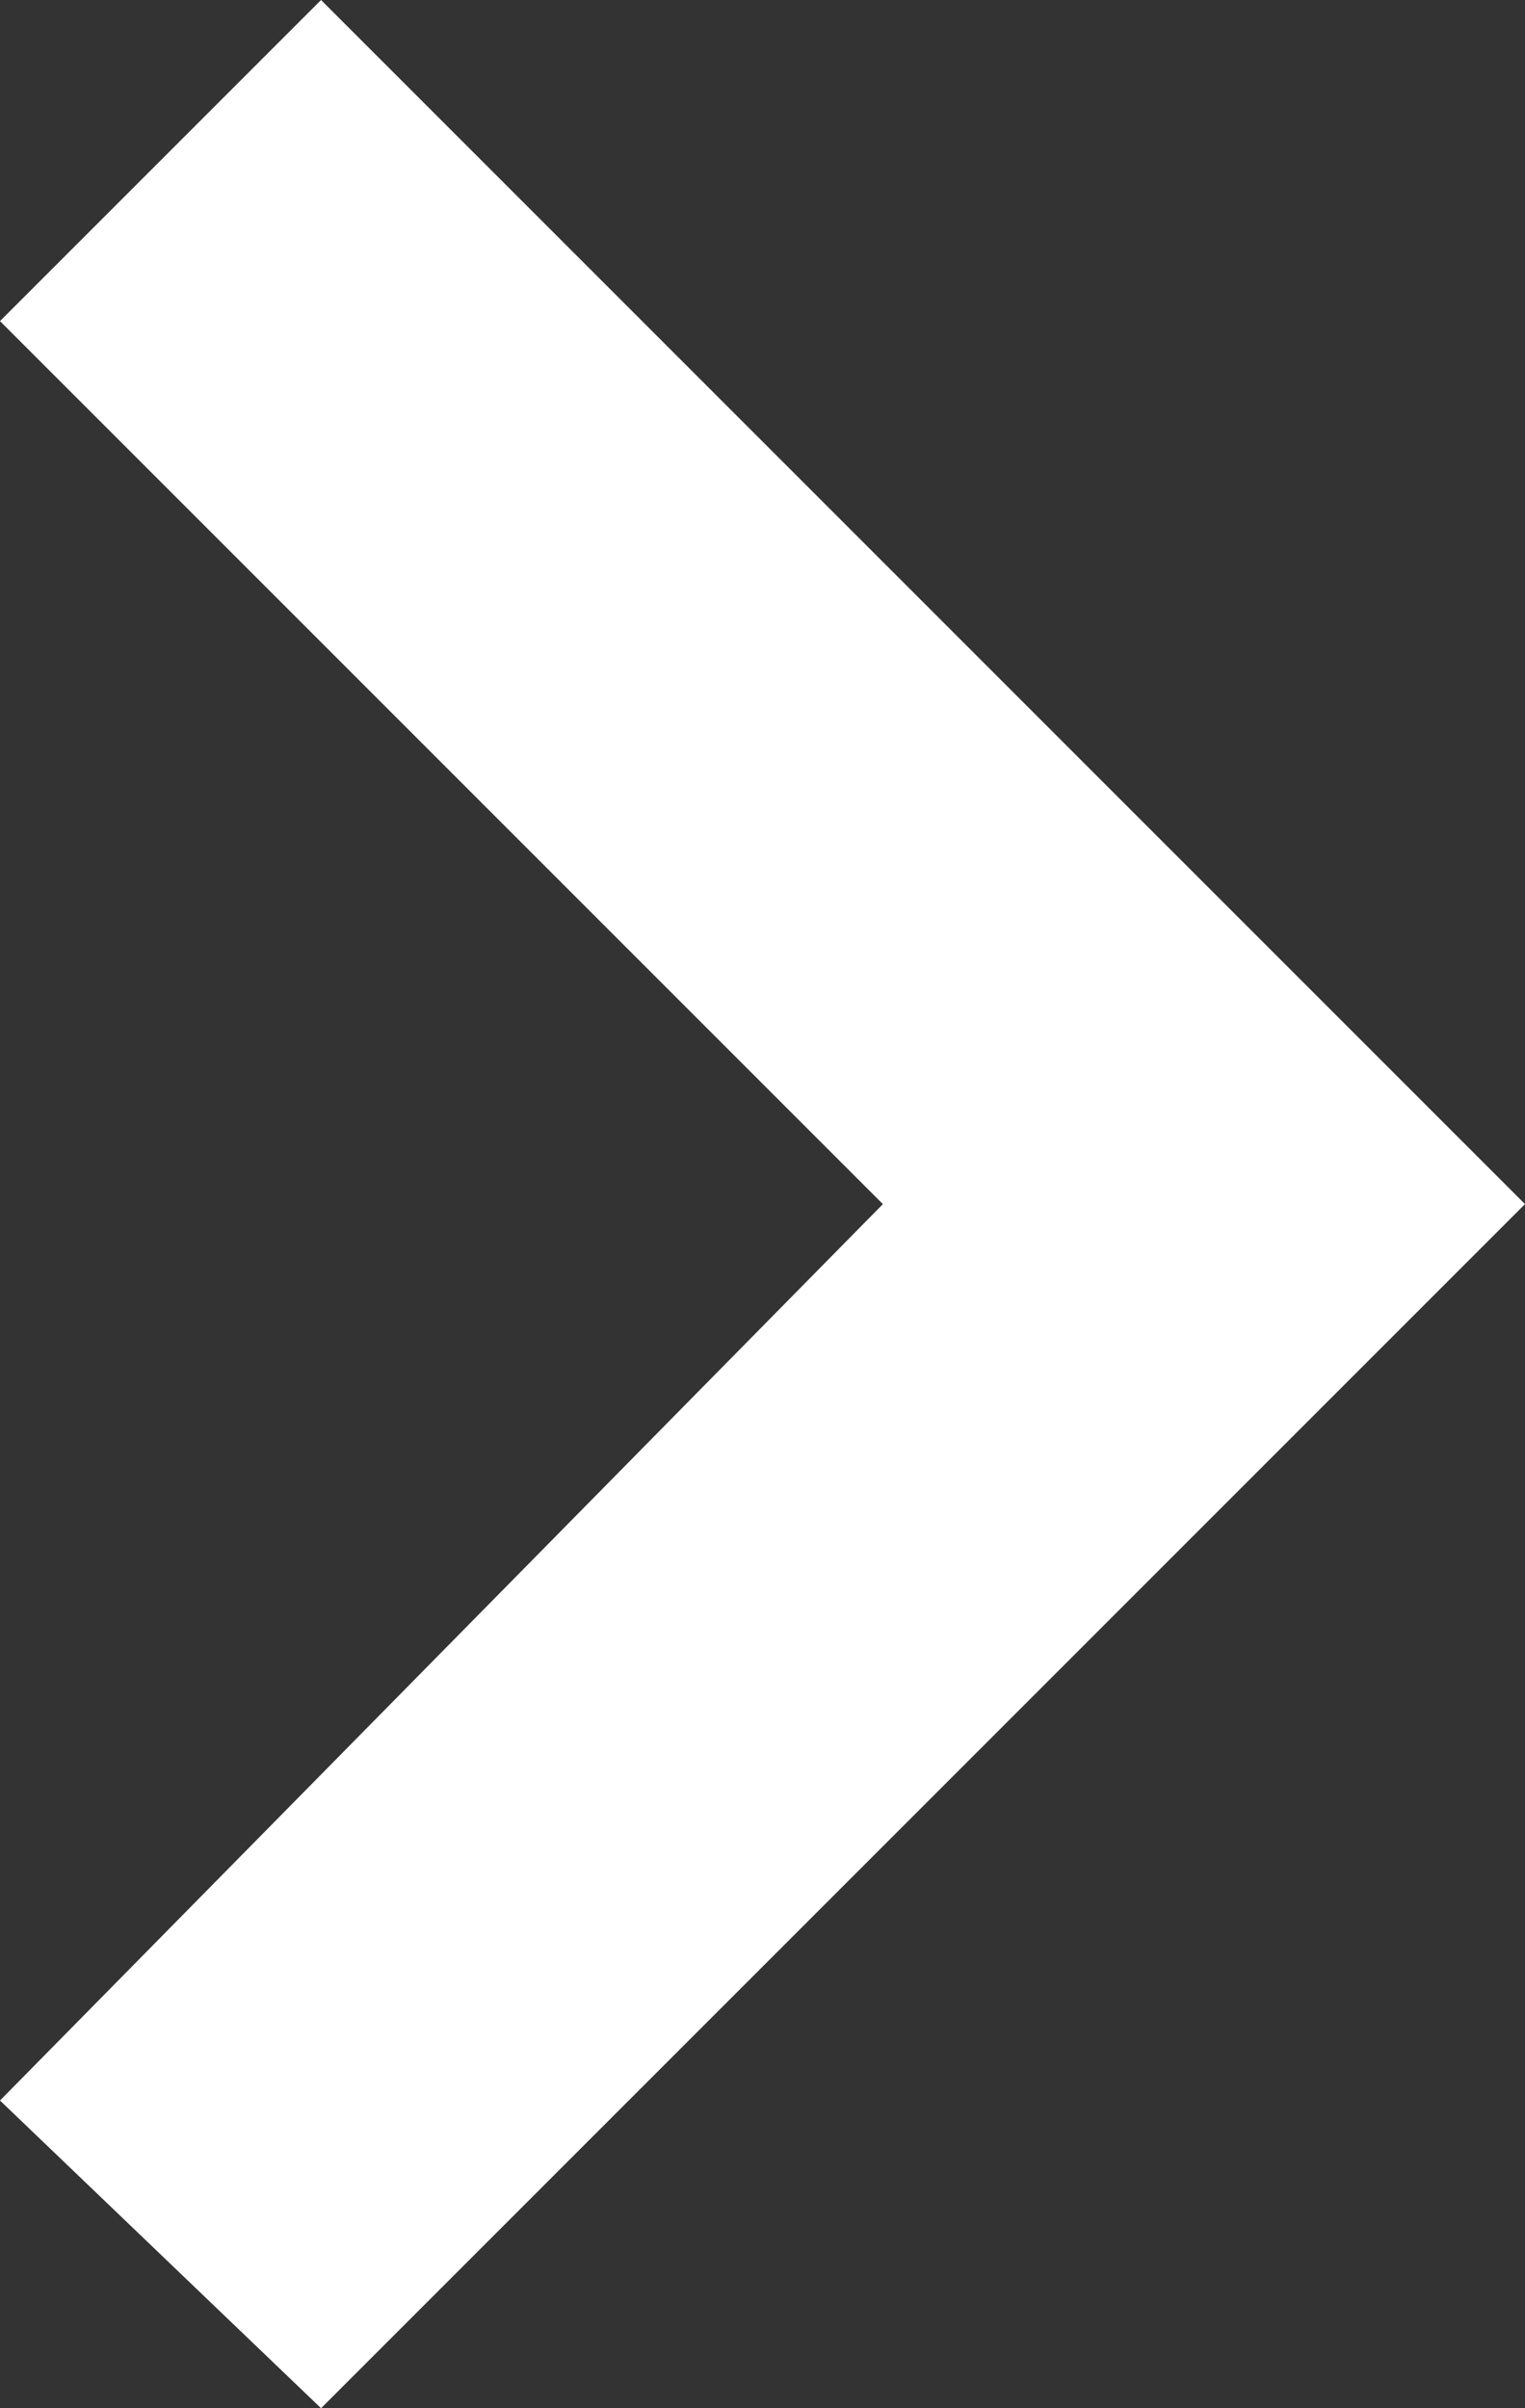<?xml version="1.0" encoding="utf-8"?>
<!-- Generator: Adobe Illustrator 21.1.0, SVG Export Plug-In . SVG Version: 6.00 Build 0)  -->
<svg version="1.1" id="Layer_1" xmlns="http://www.w3.org/2000/svg" xmlns:xlink="http://www.w3.org/1999/xlink" x="0px" y="0px"
	 viewBox="0 0 11.4 18" style="enable-background:new 0 0 11.4 18;" xml:space="preserve">
<rect x="0" y="0" width="11.4" height="18" fill="#333333" stroke="none"/>
<style type="text/css">
	.st0{fill:#FFFFFF;}
</style>
<polygon class="st0" points="2.4,0 0,2.4 6.6,9 0,15.7 2.4,18 11.4,9 "/>
</svg>
